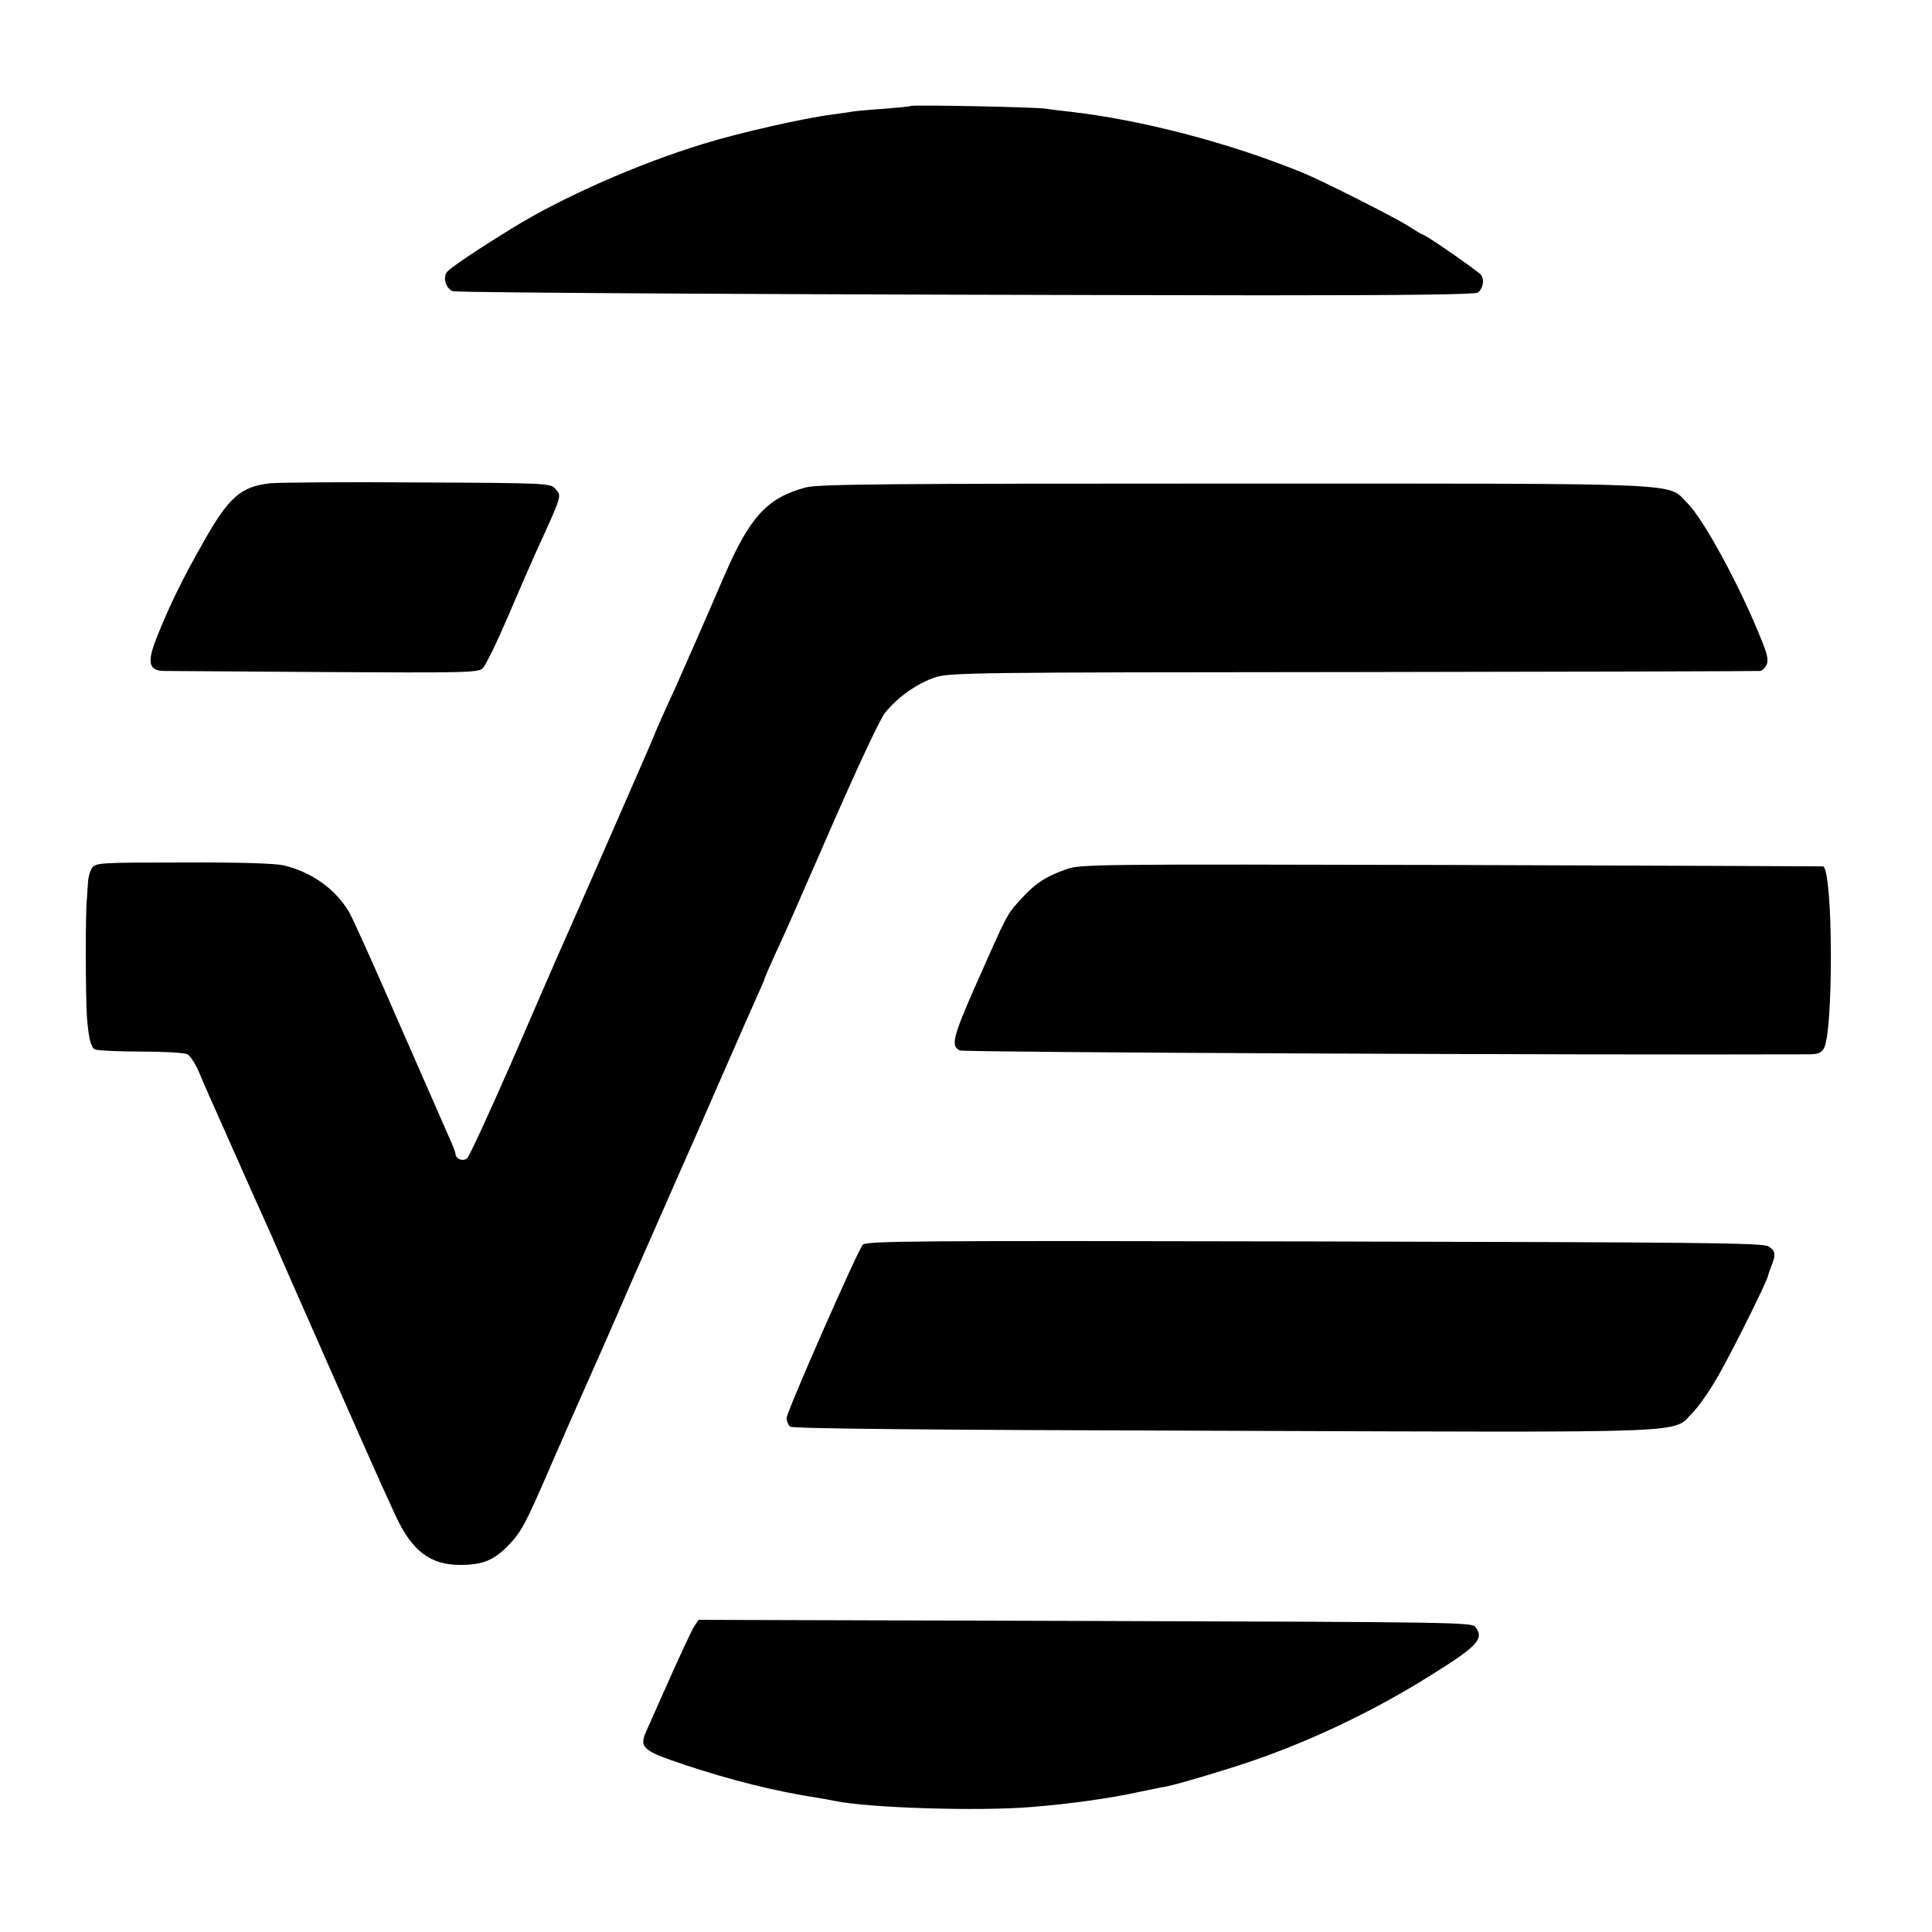 <?xml version="1.0" standalone="no"?>
<!DOCTYPE svg PUBLIC "-//W3C//DTD SVG 20010904//EN"
 "http://www.w3.org/TR/2001/REC-SVG-20010904/DTD/svg10.dtd">
<svg version="1.0" xmlns="http://www.w3.org/2000/svg"
 width="700pt" height="700pt" viewBox="0 0 700 700"
 preserveAspectRatio="xMidYMid meet">
<g transform="translate(0,700) scale(0.1,-0.1)"
fill="#000000" stroke="none">
<path d="M3299 6616 c-2 -2 -44 -6 -94 -10 -49 -3 -101 -8 -115 -10 -14 -3
-47 -7 -75 -11 -102 -13 -337 -66 -466 -106 -236 -72 -513 -194 -697 -308
-120 -74 -219 -140 -232 -156 -17 -20 -4 -62 21 -70 19 -6 1322 -13 2928 -15
529 0 777 3 786 10 19 16 24 47 11 64 -11 14 -201 146 -211 146 -2 0 -28 15
-57 34 -54 33 -299 157 -373 188 -267 110 -593 195 -855 224 -30 3 -66 8 -80
10 -29 6 -486 15 -491 10z"/>
<path d="M980 5249 c-107 -11 -152 -51 -244 -215 -74 -130 -122 -228 -167
-341 -37 -92 -31 -122 23 -124 18 0 282 -2 585 -4 505 -3 554 -2 571 13 11 9
52 94 92 187 40 94 85 197 100 230 99 217 95 206 73 233 -18 21 -23 22 -498
24 -264 2 -505 0 -535 -3z"/>
<path d="M2920 5234 c-139 -37 -202 -105 -293 -314 -65 -151 -162 -372 -177
-405 -51 -111 -80 -177 -80 -180 0 -3 -300 -688 -350 -800 -10 -22 -84 -193
-165 -380 -82 -187 -155 -346 -163 -352 -16 -13 -42 -1 -42 18 0 5 -11 32 -24
61 -13 29 -94 215 -181 413 -86 198 -167 378 -180 400 -49 84 -138 147 -239
170 -33 7 -164 11 -364 10 -298 0 -314 -1 -328 -19 -8 -11 -14 -34 -15 -50 -1
-17 -3 -44 -4 -61 -6 -44 -5 -361 0 -430 6 -76 14 -108 28 -117 7 -4 81 -8
165 -8 84 0 161 -4 171 -10 10 -5 28 -33 41 -62 12 -29 30 -71 40 -93 10 -22
55 -123 100 -225 45 -102 93 -208 106 -237 13 -29 28 -62 33 -75 8 -20 356
-809 381 -863 5 -11 29 -63 53 -116 59 -128 126 -179 234 -179 82 0 124 17
178 74 44 46 62 80 149 282 55 126 112 256 127 289 15 33 93 209 172 392 80
182 155 351 165 375 11 24 75 169 142 323 67 154 133 303 146 332 13 28 24 54
24 56 0 3 16 40 36 84 50 108 53 116 220 498 82 187 162 358 179 380 44 57
119 110 184 131 52 17 148 18 1516 19 803 1 1465 3 1472 4 7 0 17 10 23 21 8
16 5 35 -16 87 -78 196 -209 438 -270 500 -76 75 36 71 -1639 71 -1266 0
-1509 -2 -1555 -14z"/>
<path d="M3862 3850 c-74 -26 -114 -53 -165 -110 -50 -55 -47 -50 -162 -310
-83 -188 -91 -221 -57 -236 17 -7 2223 -17 3077 -14 30 0 44 5 53 21 35 56 34
636 -2 660 0 0 -606 3 -1346 5 -1305 3 -1347 3 -1398 -16z"/>
<path d="M3126 2490 c-20 -23 -276 -606 -276 -628 0 -11 6 -25 13 -31 10 -7
458 -12 1575 -15 1751 -6 1617 -11 1697 68 22 23 66 86 96 141 54 96 169 328
174 350 1 5 7 23 13 38 17 41 15 55 -10 71 -20 13 -242 15 -1646 18 -1450 3
-1624 2 -1636 -12z"/>
<path d="M2515 1107 c-9 -14 -47 -96 -86 -183 -39 -88 -77 -173 -85 -191 -30
-65 -19 -75 136 -127 168 -56 332 -97 484 -120 21 -4 48 -8 60 -11 125 -26
526 -38 716 -22 143 12 280 31 385 54 39 8 81 17 95 19 31 6 104 26 235 67
230 71 470 180 685 310 212 130 240 156 206 202 -13 17 -66 18 -1414 22
l-1401 4 -16 -24z"/>
</g>
</svg>
